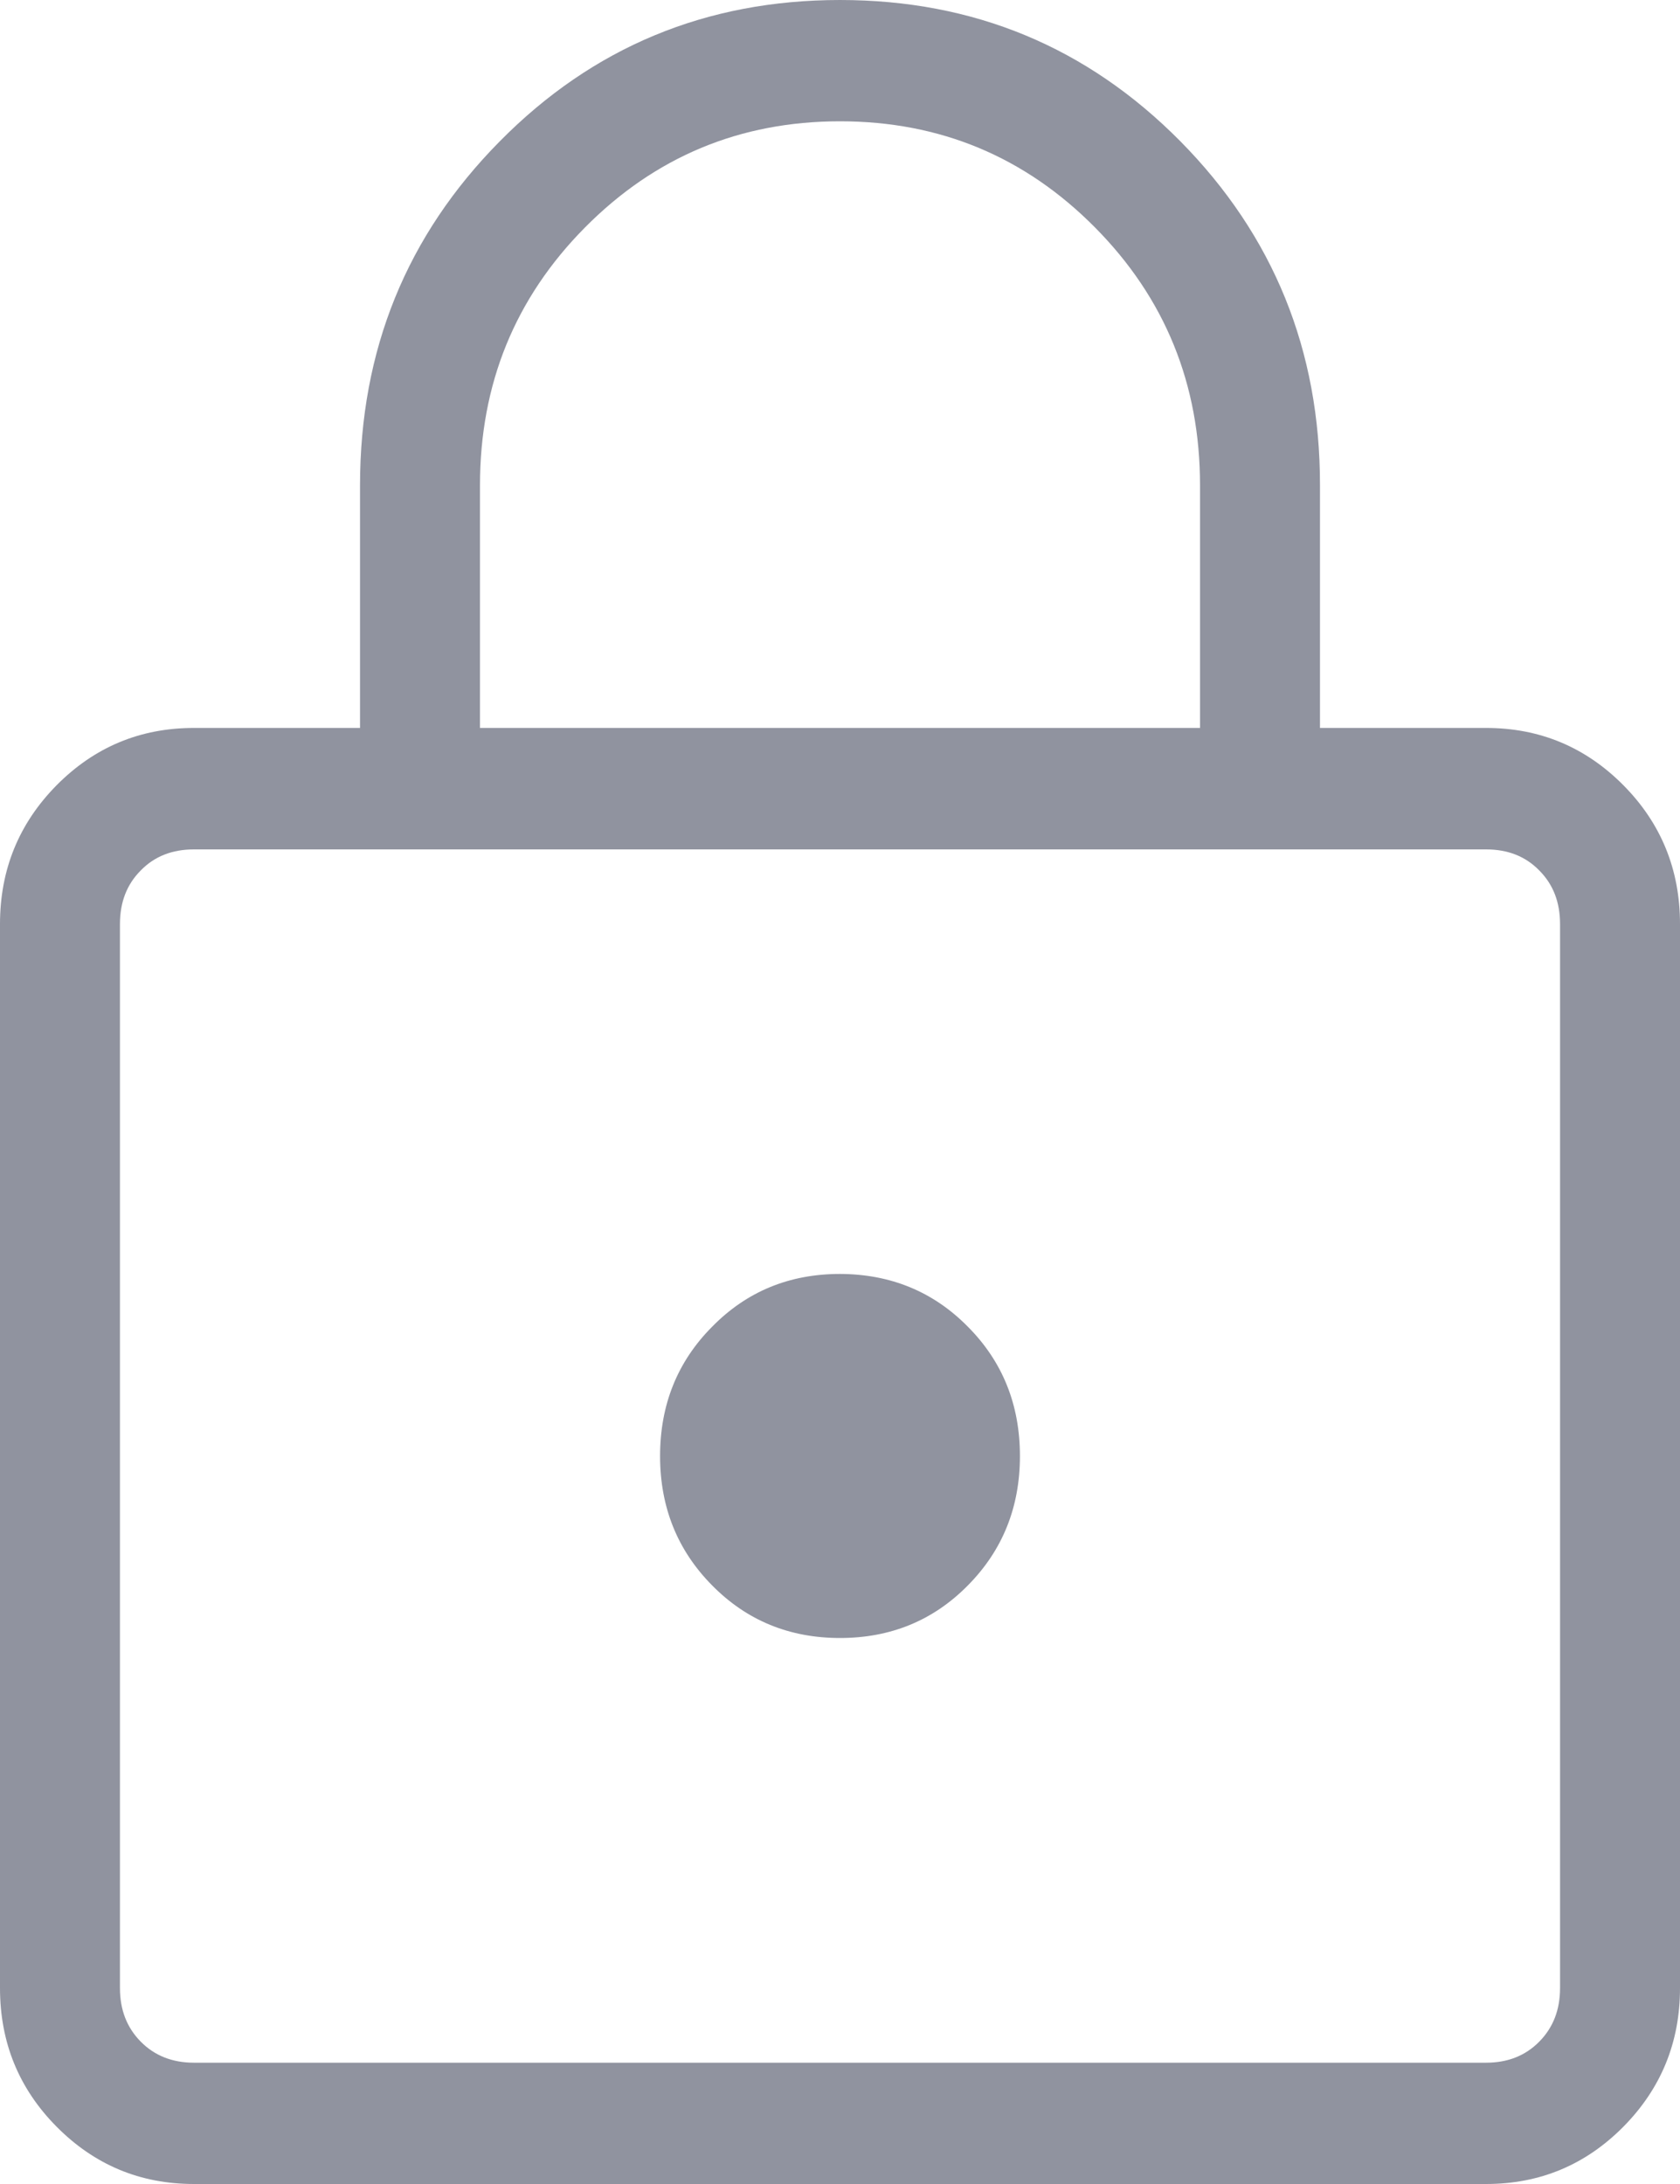 <svg width="10" height="13" viewBox="0 0 10 13" fill="none" xmlns="http://www.w3.org/2000/svg">
<path d="M1.154 13C0.834 13 0.562 12.886 0.337 12.659C0.112 12.432 0 12.157 0 11.834V5.5C0 5.177 0.112 4.902 0.337 4.674C0.562 4.447 0.834 4.333 1.154 4.333H2.143V2.889C2.143 2.084 2.42 1.402 2.975 0.841C3.529 0.28 4.204 0 5 0C5.796 0 6.471 0.28 7.026 0.841C7.58 1.402 7.858 2.085 7.857 2.889V4.333H8.846C9.165 4.333 9.438 4.447 9.663 4.674C9.888 4.901 10 5.177 10 5.5V11.834C10 12.156 9.888 12.431 9.663 12.659C9.438 12.886 9.166 13 8.846 13H1.154ZM1.154 12.278H8.846C8.975 12.278 9.08 12.236 9.162 12.153C9.245 12.069 9.286 11.963 9.286 11.834V5.5C9.286 5.37 9.245 5.264 9.162 5.181C9.08 5.097 8.975 5.056 8.846 5.056H1.154C1.025 5.056 0.92 5.097 0.838 5.181C0.755 5.264 0.714 5.37 0.714 5.5V11.834C0.714 11.963 0.755 12.069 0.838 12.153C0.92 12.236 1.026 12.278 1.154 12.278ZM5 9.75C5.301 9.75 5.555 9.646 5.761 9.437C5.968 9.228 6.071 8.971 6.071 8.667C6.071 8.362 5.968 8.105 5.761 7.897C5.555 7.688 5.301 7.584 5 7.583C4.699 7.583 4.445 7.687 4.239 7.897C4.032 8.105 3.929 8.362 3.929 8.667C3.929 8.971 4.032 9.228 4.239 9.437C4.445 9.646 4.699 9.75 5 9.75ZM2.857 4.333H7.143V2.889C7.143 2.287 6.935 1.775 6.518 1.354C6.101 0.933 5.595 0.722 5 0.722C4.405 0.722 3.899 0.933 3.482 1.354C3.065 1.775 2.857 2.287 2.857 2.889V4.333Z" fill="#90939F"/>
</svg>
